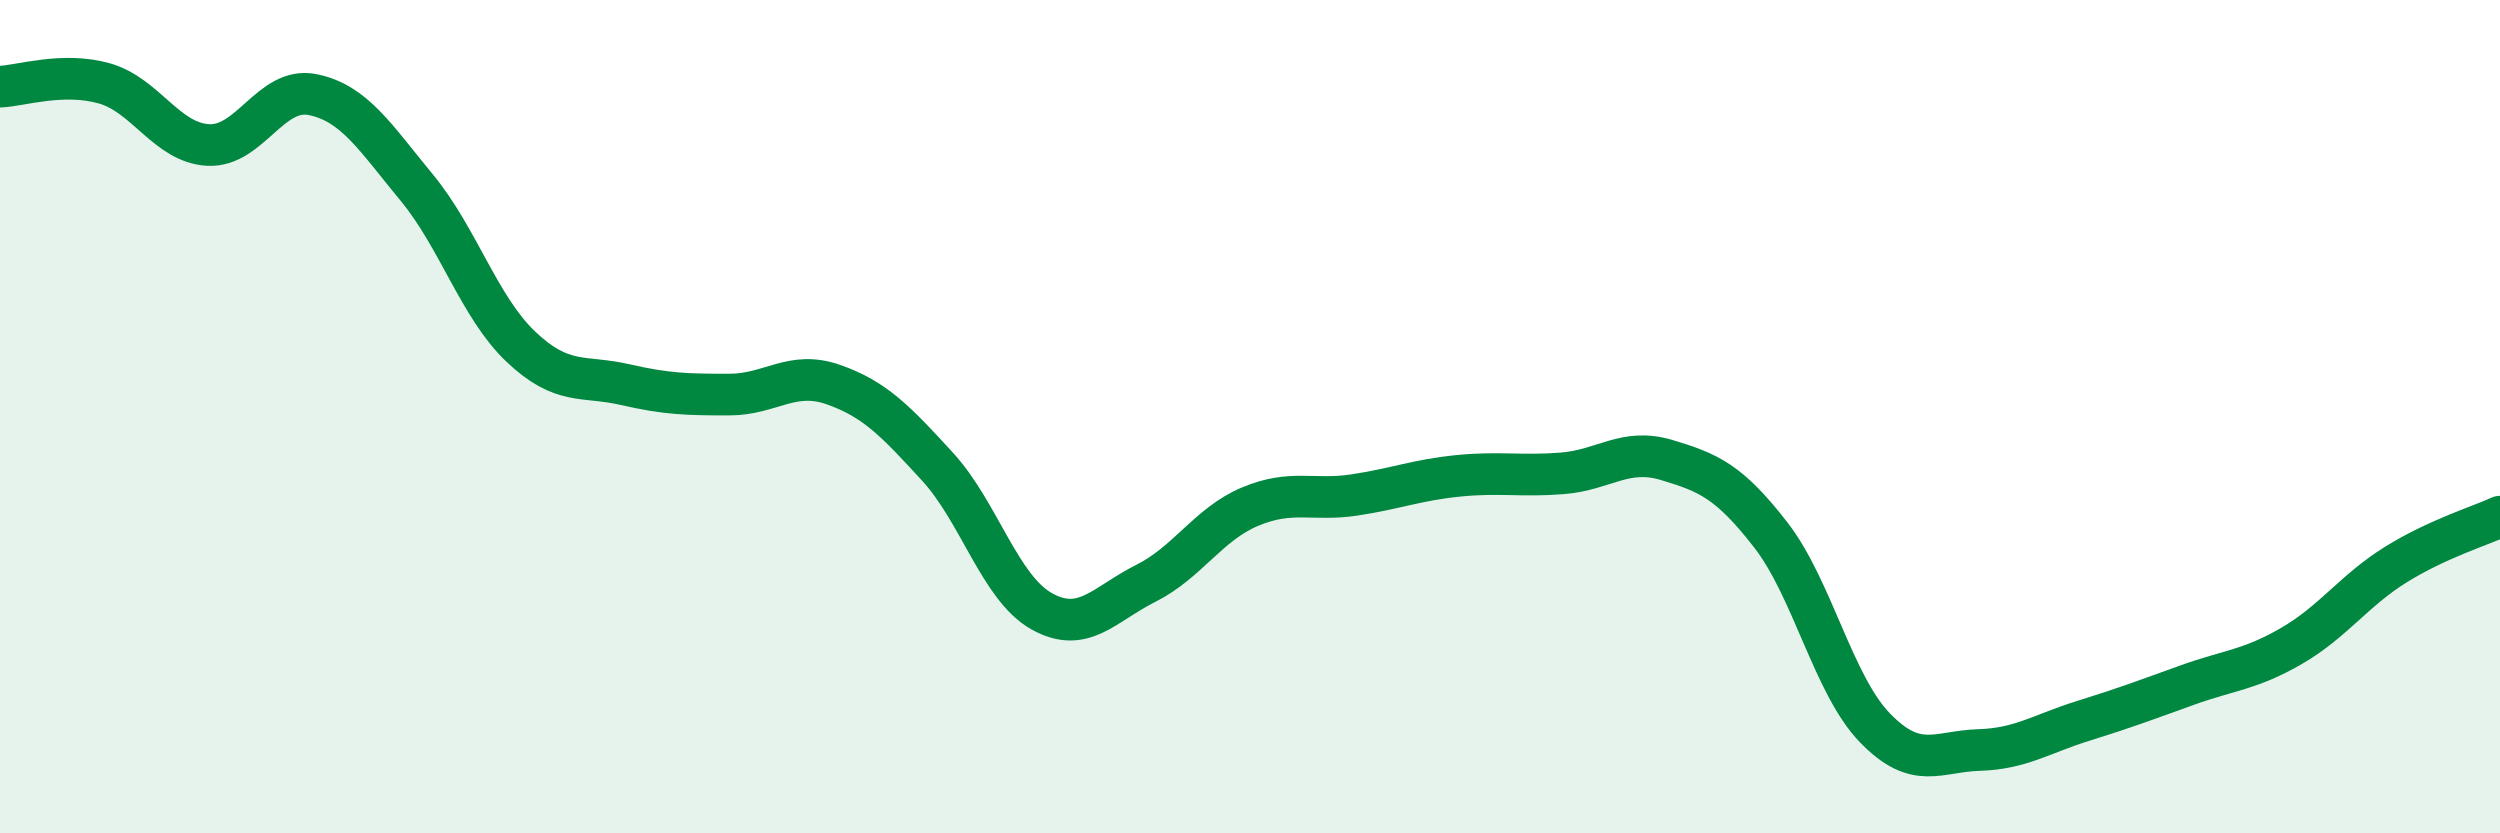 
    <svg width="60" height="20" viewBox="0 0 60 20" xmlns="http://www.w3.org/2000/svg">
      <path
        d="M 0,2.08 C 0.5,2.06 1.5,1.72 2.5,2 C 3.5,2.28 4,3.43 5,3.48 C 6,3.53 6.5,2.07 7.5,2.27 C 8.5,2.47 9,3.29 10,4.5 C 11,5.71 11.5,7.37 12.5,8.32 C 13.5,9.27 14,9 15,9.23 C 16,9.46 16.5,9.47 17.5,9.47 C 18.5,9.47 19,8.88 20,9.23 C 21,9.58 21.5,10.11 22.5,11.2 C 23.5,12.29 24,14.11 25,14.67 C 26,15.23 26.5,14.5 27.5,14 C 28.5,13.5 29,12.58 30,12.16 C 31,11.74 31.5,12.03 32.5,11.88 C 33.5,11.73 34,11.52 35,11.42 C 36,11.32 36.5,11.44 37.5,11.36 C 38.5,11.28 39,10.74 40,11.04 C 41,11.34 41.5,11.55 42.5,12.84 C 43.5,14.13 44,16.44 45,17.47 C 46,18.5 46.5,18.03 47.5,18 C 48.5,17.97 49,17.61 50,17.3 C 51,16.99 51.5,16.8 52.5,16.44 C 53.5,16.08 54,16.08 55,15.5 C 56,14.92 56.5,14.17 57.5,13.55 C 58.5,12.93 59.5,12.63 60,12.4L60 20L0 20Z"
        fill="#008740"
        opacity="0.1"
        stroke-linecap="round"
        stroke-linejoin="round"
      />
      <path
        d="M 0,2.08 C 0.5,2.06 1.5,1.72 2.5,2 C 3.5,2.28 4,3.43 5,3.48 C 6,3.53 6.5,2.07 7.5,2.27 C 8.5,2.47 9,3.29 10,4.5 C 11,5.71 11.5,7.37 12.5,8.32 C 13.5,9.27 14,9 15,9.23 C 16,9.46 16.5,9.47 17.5,9.47 C 18.5,9.47 19,8.88 20,9.23 C 21,9.58 21.5,10.11 22.5,11.2 C 23.5,12.29 24,14.11 25,14.67 C 26,15.23 26.5,14.5 27.5,14 C 28.5,13.5 29,12.58 30,12.16 C 31,11.74 31.5,12.03 32.5,11.88 C 33.5,11.73 34,11.52 35,11.42 C 36,11.32 36.5,11.44 37.5,11.36 C 38.5,11.28 39,10.74 40,11.04 C 41,11.34 41.5,11.55 42.5,12.84 C 43.5,14.13 44,16.44 45,17.47 C 46,18.5 46.5,18.03 47.5,18 C 48.5,17.97 49,17.61 50,17.3 C 51,16.99 51.5,16.8 52.5,16.44 C 53.5,16.08 54,16.08 55,15.5 C 56,14.92 56.5,14.17 57.5,13.55 C 58.5,12.93 59.5,12.63 60,12.4"
        stroke="#008740"
        stroke-width="1"
        fill="none"
        stroke-linecap="round"
        stroke-linejoin="round"
      />
    </svg>
  